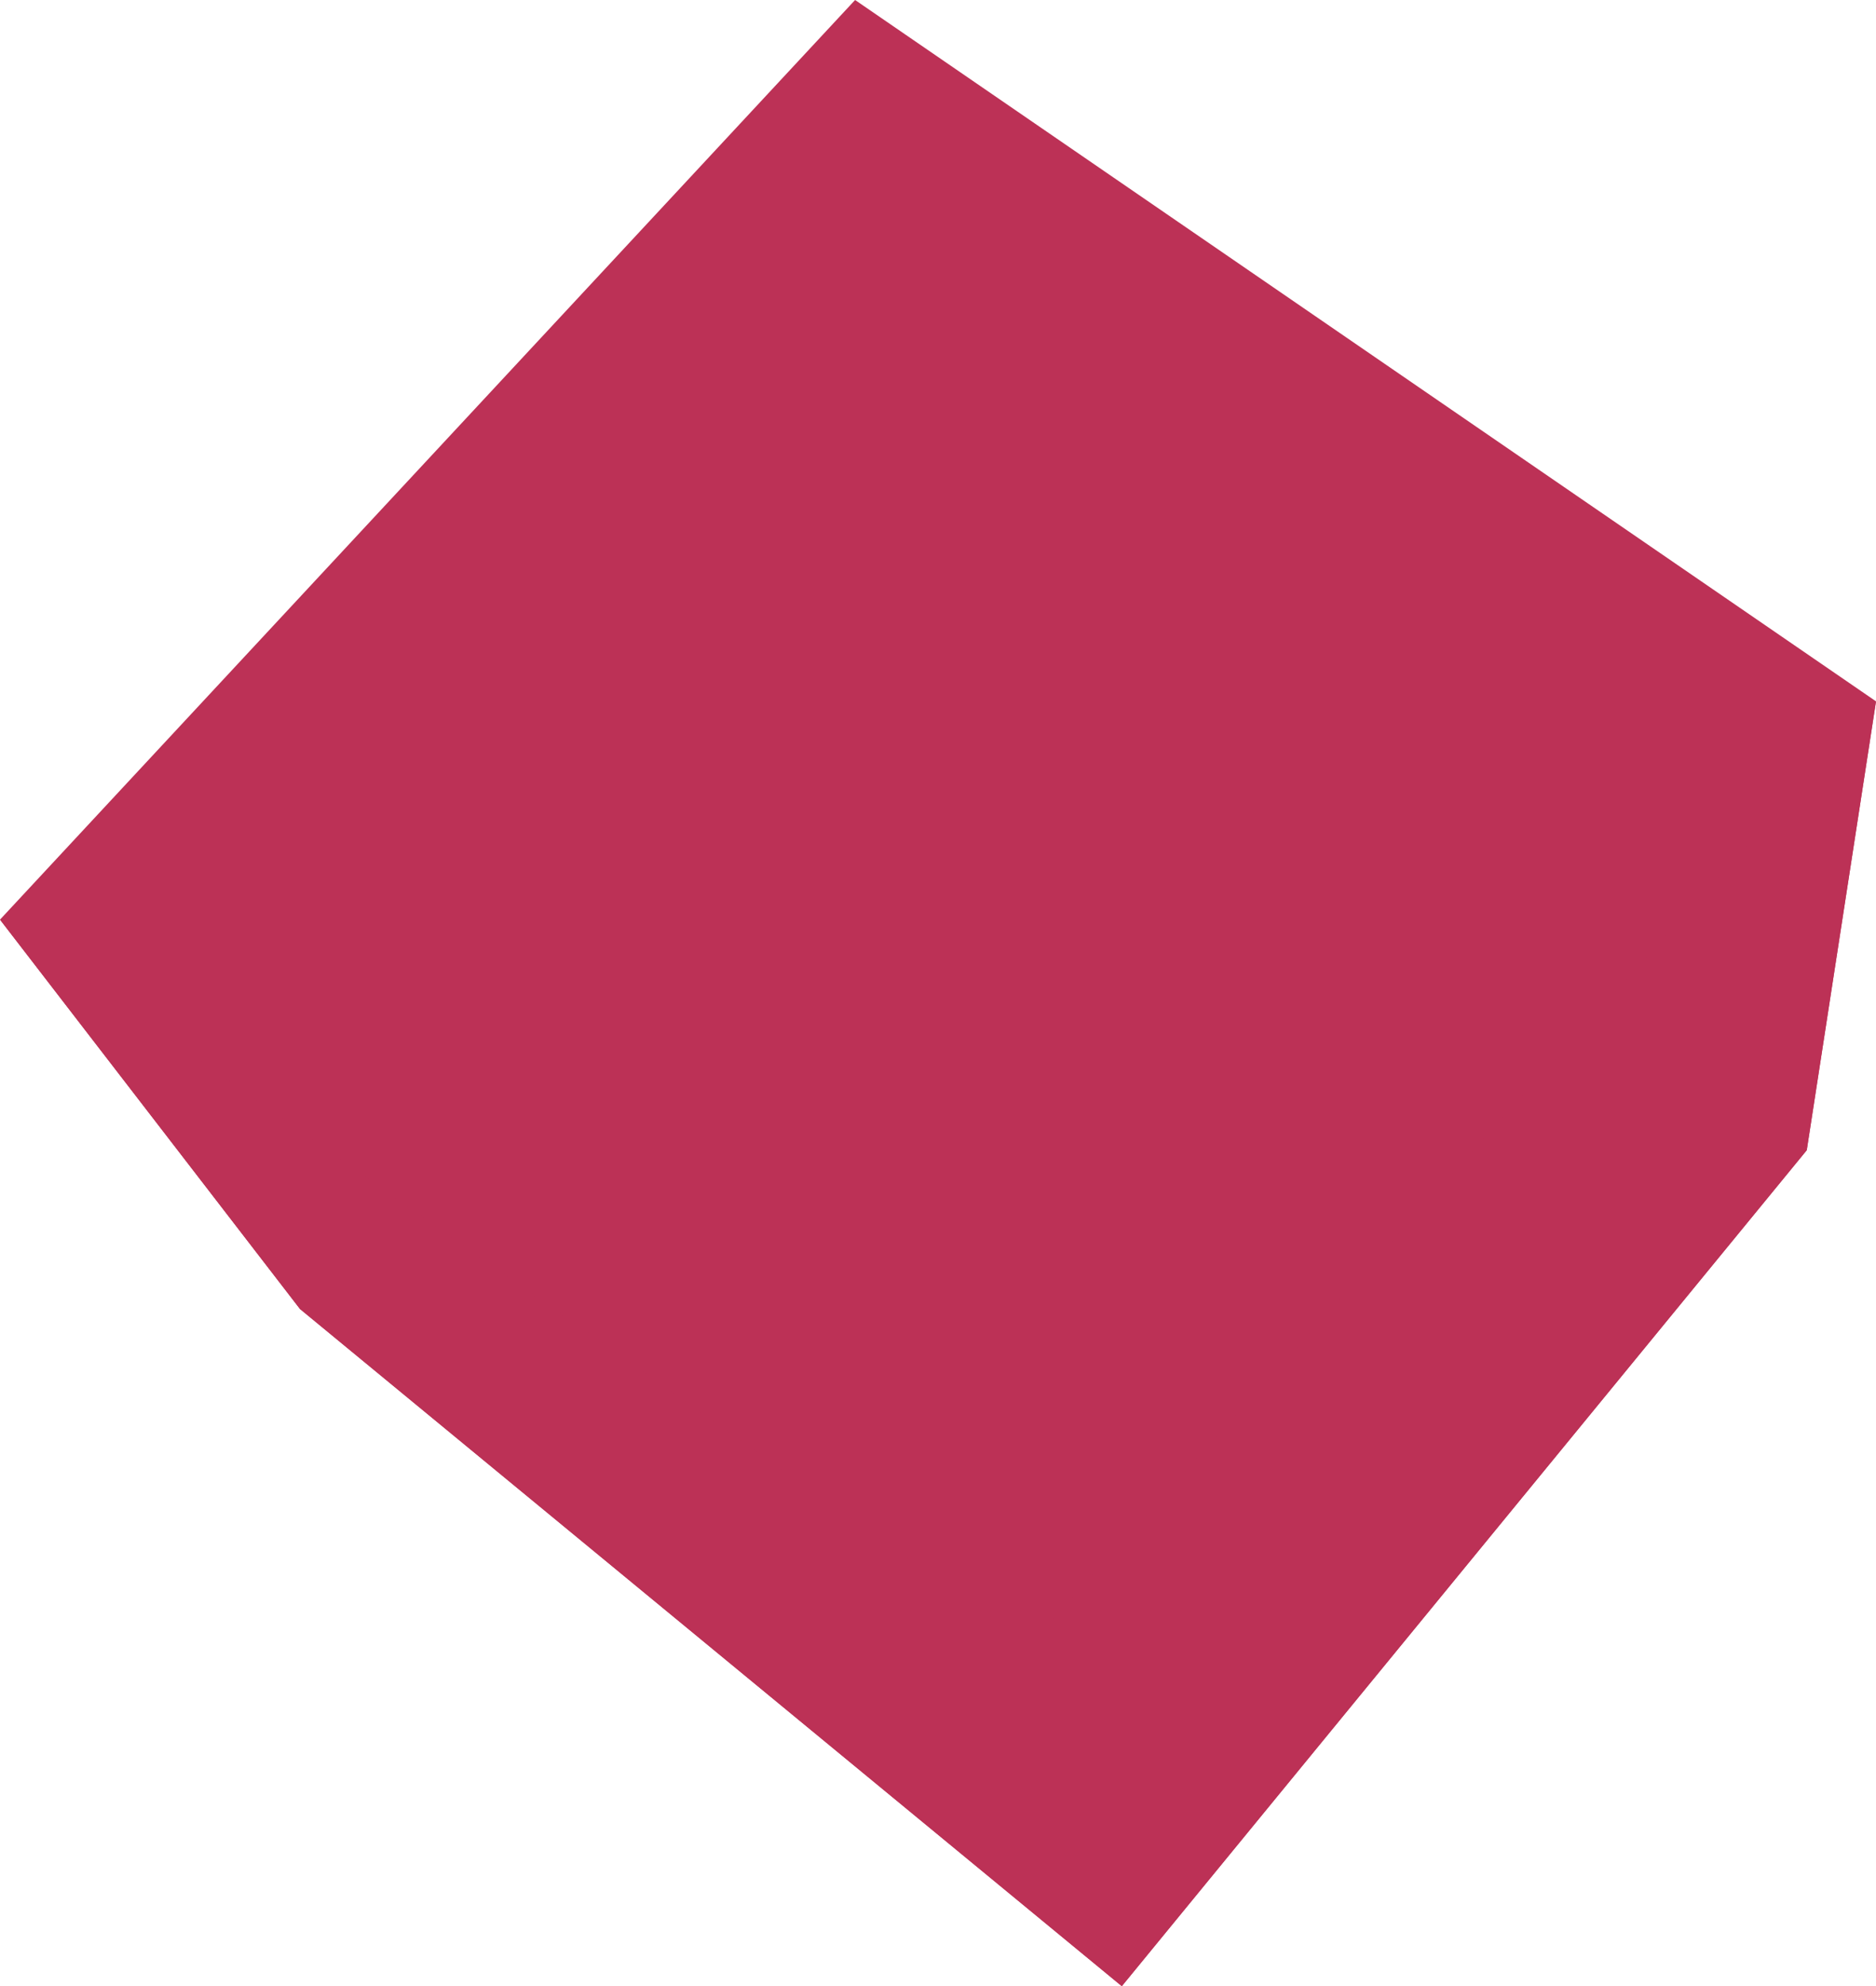 <?xml version="1.0" encoding="UTF-8"?> <svg xmlns="http://www.w3.org/2000/svg" width="718" height="760" viewBox="0 0 718 760" fill="none"><path d="M327.267 0L718 268.361L691.499 440.117L429.347 760L114.822 500.888L0 351.89L327.267 0Z" fill="#BC3156"></path><g style="mix-blend-mode:multiply"><path d="M0 351.891L394.512 629.113L718 268.361L691.499 440.118L429.347 760.001L114.822 500.889L0 351.891Z" fill="#BC3156"></path></g></svg> 